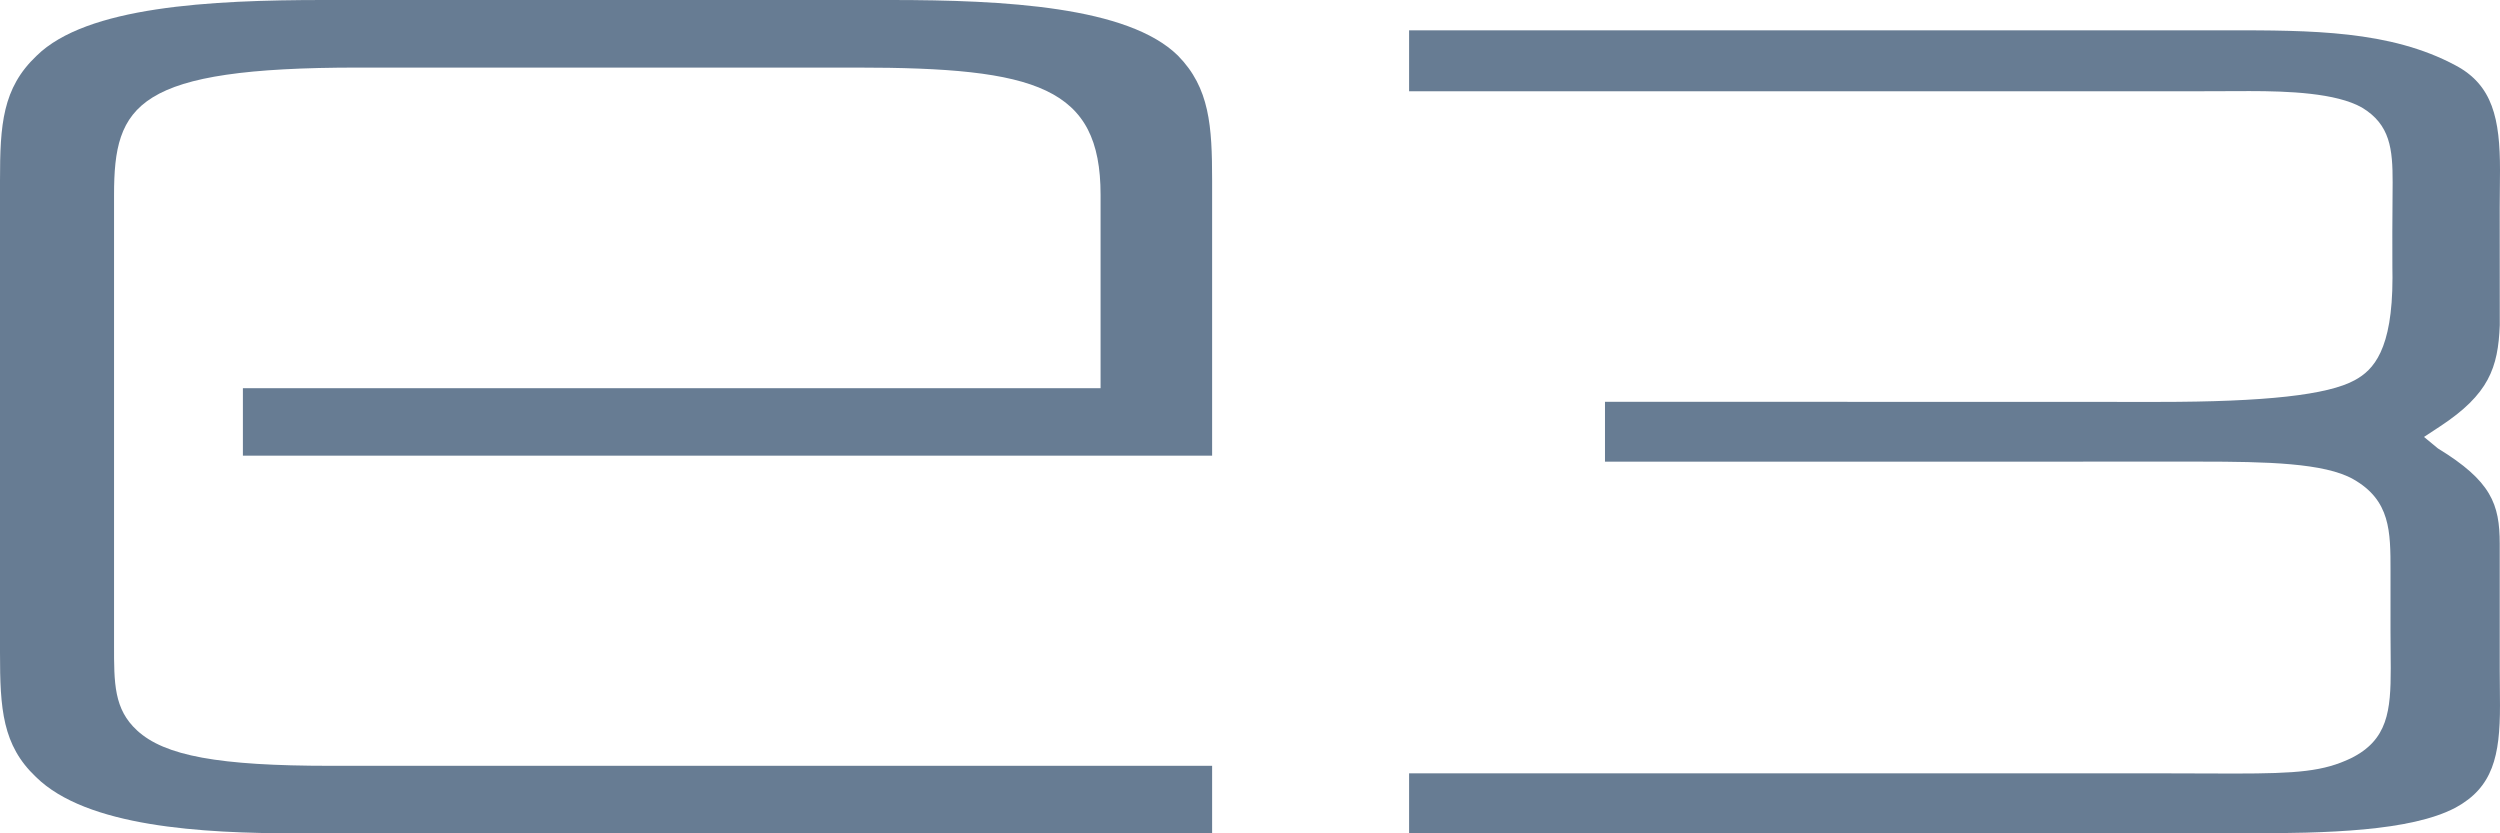 <?xml version="1.0" encoding="UTF-8" standalone="no"?>
<svg width="165px" height="55px" viewBox="0 0 165 55" version="1.1" xmlns="http://www.w3.org/2000/svg" xmlns:xlink="http://www.w3.org/1999/xlink" xmlns:sketch="http://www.bohemiancoding.com/sketch/ns">
    <!-- Generator: Sketch 3.3.2 (12043) - http://www.bohemiancoding.com/sketch -->
    <title>Imported Layers Copy</title>
    <desc>Created with Sketch.</desc>
    <defs></defs>
    <g id="Page-1" stroke="none" stroke-width="1" fill="none" fill-rule="evenodd" sketch:type="MSPage">
        <g id="Artboard-8" sketch:type="MSArtboardGroup" transform="translate(0, -41)" fill="#677C93">
            <g id="Fill-10-+-Fill-13" sketch:type="MSLayerGroup" transform="translate(0, 41)">
                <path d="M93,54.986 L93,51.039 L142.153,51.039 L147.467,51.054 C151.656,51.054 153.355,50.908 155.161,50.045 C157.605,48.837 157.789,46.906 157.789,44.097 L157.773,41.678 L157.774,37.668 C157.774,35.072 157.774,33.022 155.312,31.625 C153.419,30.554 149.6,30.467 145.175,30.467 L105.929,30.471 L105.929,26.517 L142.439,26.526 C149.513,26.526 153.639,26.069 155.418,25.09 C156.646,24.423 157.904,23.095 157.904,18.329 L157.897,17.619 L157.894,15.323 L157.914,12.033 C157.914,9.853 157.768,8.228 155.885,7.096 C154.184,6.135 151.031,6.012 148.474,6.012 L144.658,6.024 L93,6.024 L93,2 L146.979,2 C152.517,2 157.748,2 162.059,4.312 C164.52,5.611 165,7.836 165,11.244 L164.981,13.677 C164.981,13.757 164.982,21.318 164.985,21.453 C164.876,24.283 164.259,26.026 161.04,28.144 L159.985,28.838 L160.9,29.594 C164.42,31.746 164.982,33.263 164.982,35.893 L164.982,44.22 L164.999,46.553 C165,49.896 164.534,51.966 162.062,53.307 C159.099,54.869 153.555,55 148.131,55 L143.217,54.986 L93,54.986 Z" id="Fill-10" sketch:type="MSShapeGroup"></path>
                <path d="M19.567,55 C13.323,55 5.725,54.578 2.374,51.282 C0.158,49.184 0,46.784 0,43.074 L0,11.928 C0,8.221 0.162,5.814 2.416,3.68 C5.714,0.435 13.844,0 21.363,0 L58.784,0 C66.313,0 74.454,0.435 77.74,3.667 C79.843,5.802 80,8.323 80,11.928 L80,30.076 L16.031,30.076 L16.031,25.621 L72.638,25.621 L72.638,12.855 C72.638,5.73 68.418,4.46 56.53,4.46 L23.636,4.46 C8.985,4.46 7.527,6.89 7.527,12.855 L7.527,42.537 C7.523,45.104 7.52,46.802 9.045,48.208 C10.866,49.889 14.442,50.544 21.799,50.544 L80,50.544 L80,54.995 L19.567,55" id="Fill-13" sketch:type="MSShapeGroup"></path>
            </g>
        </g>
    </g>
</svg>
